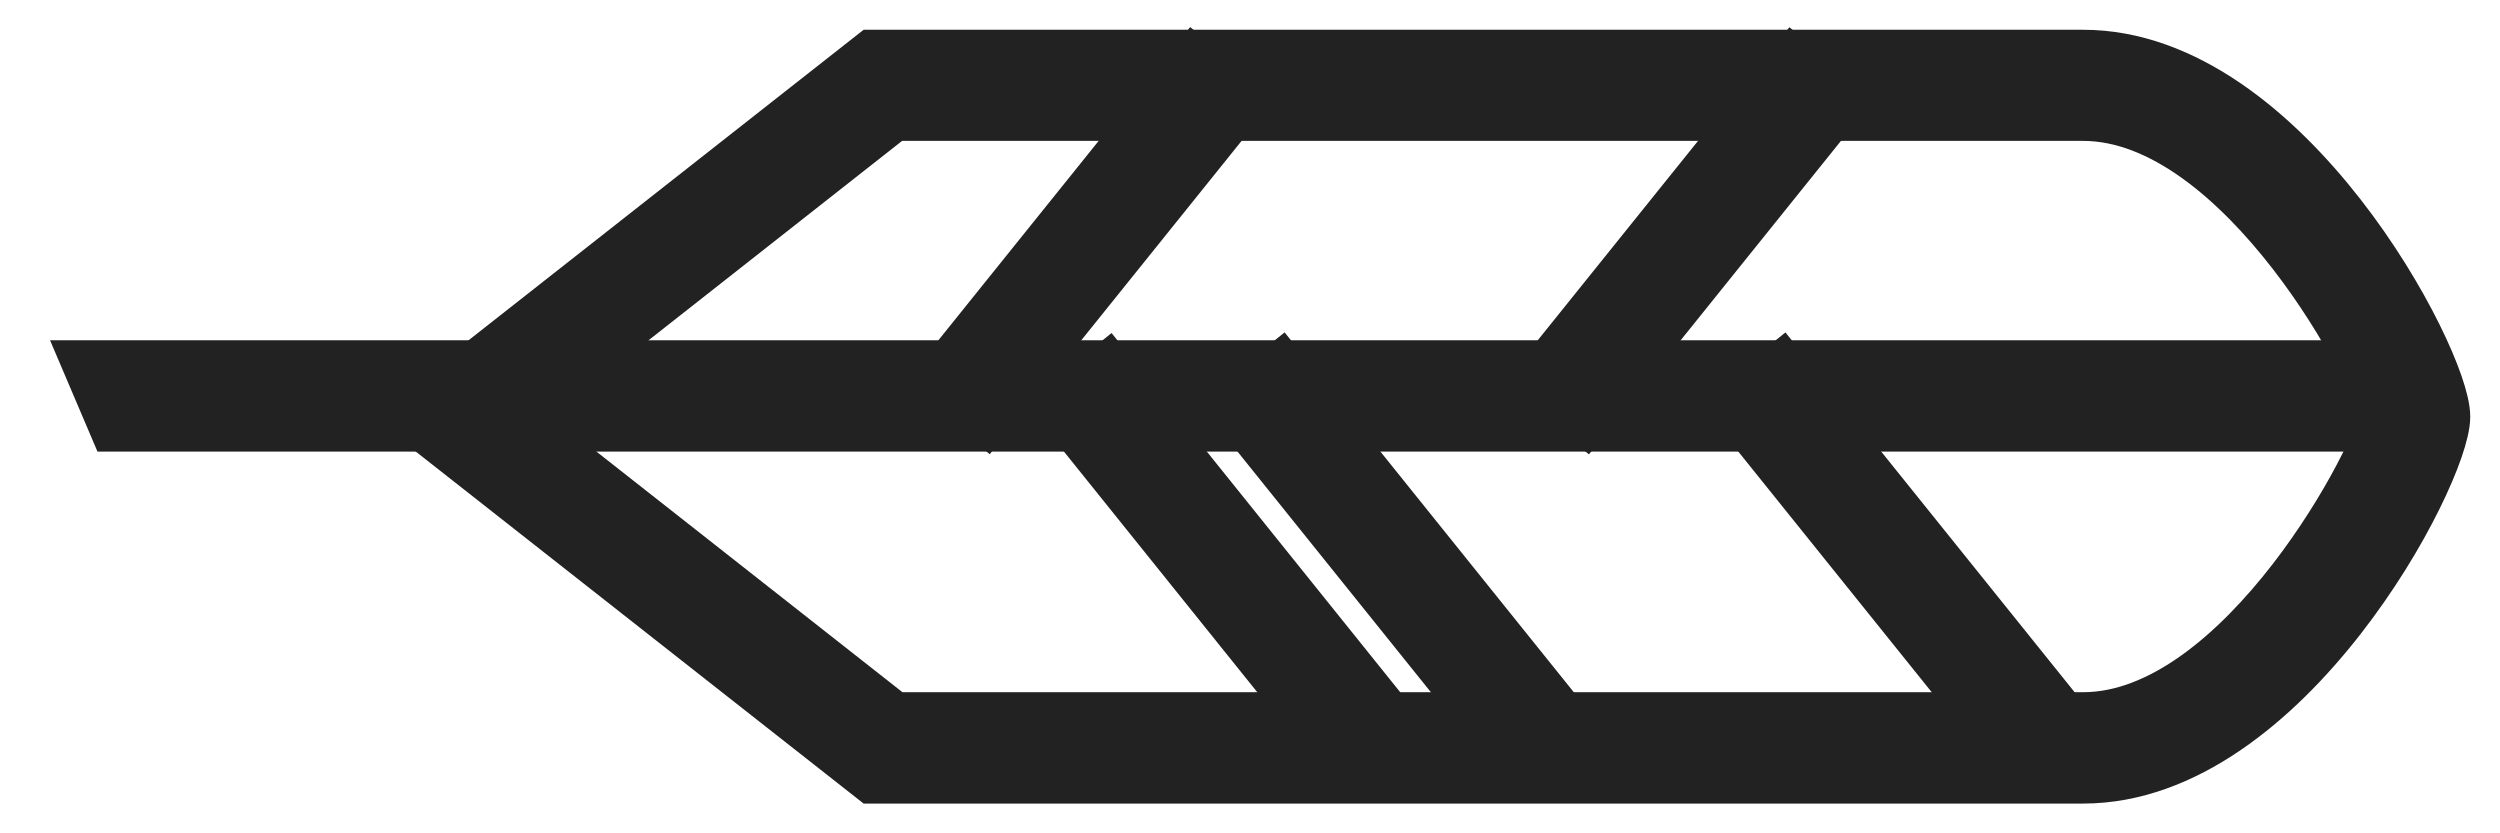 <svg width="42" height="14" viewBox="0 0 42 14" fill="none" xmlns="http://www.w3.org/2000/svg">
<path d="M40.482 7.087H1.968L1.597 6.216H40.482V7.087Z" fill="#222222" stroke="#222222"/>
<path d="M34.996 13H14.682L7.048 7L14.682 1H34.996C38.359 1 41 6.072 41 7C41 7.928 38.364 13 34.996 13ZM14.982 12.129H34.996C37.736 12.129 40.089 7.588 40.129 6.996C40.094 6.407 37.736 1.867 34.996 1.867H14.982L8.46 6.996L14.982 12.124V12.129Z" fill="#222222" stroke="#222222"/>
<path d="M20.071 1.158L15.872 6.381L16.551 6.927L20.75 1.704L20.071 1.158Z" fill="#222222" stroke="#222222"/>
<path d="M30.138 1.161L25.939 6.384L26.618 6.93L30.817 1.707L30.138 1.161Z" fill="#222222" stroke="#222222"/>
<path d="M18.598 6.298L17.919 6.844L22.64 12.72L23.32 12.174L18.598 6.298Z" fill="#222222" stroke="#222222"/>
<path d="M21.505 6.287L20.826 6.833L25.548 12.709L26.227 12.163L21.505 6.287Z" fill="#222222" stroke="#222222"/>
<path d="M29.919 6.288L29.24 6.834L33.963 12.71L34.642 12.164L29.919 6.288Z" fill="#222222" stroke="#222222"/>
</svg>
